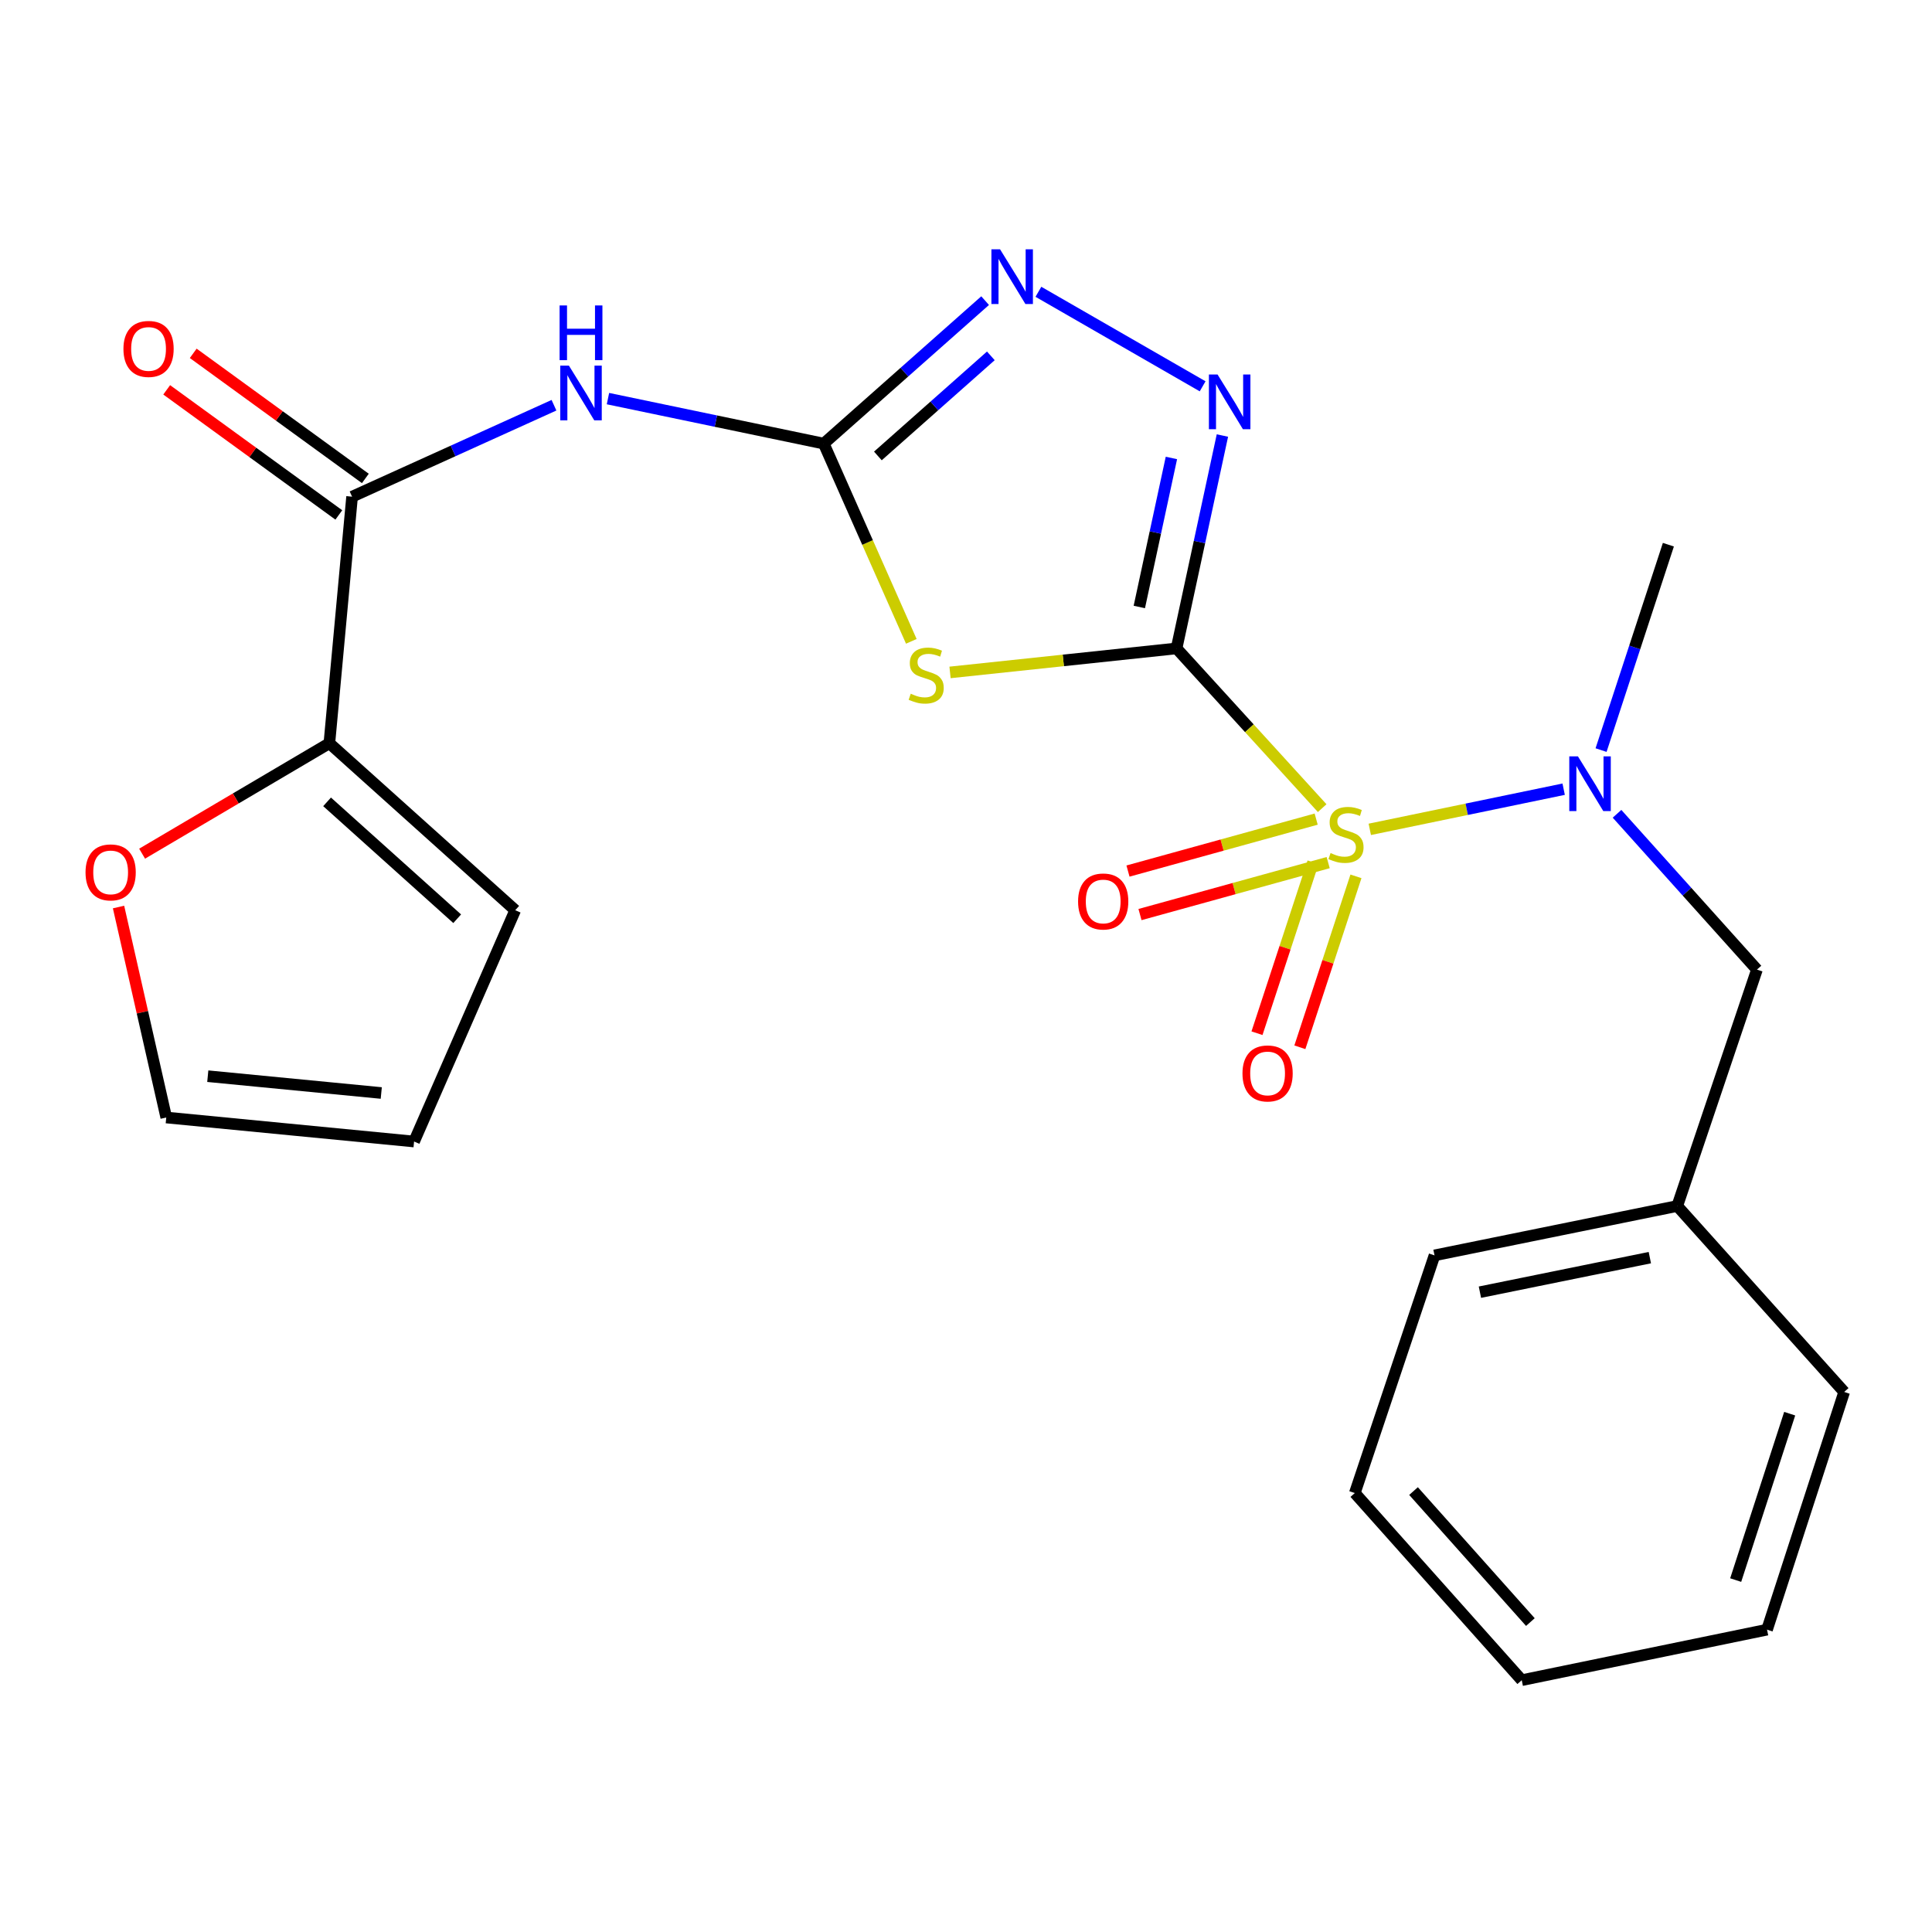 <?xml version='1.0' encoding='iso-8859-1'?>
<svg version='1.1' baseProfile='full'
              xmlns='http://www.w3.org/2000/svg'
                      xmlns:rdkit='http://www.rdkit.org/xml'
                      xmlns:xlink='http://www.w3.org/1999/xlink'
                  xml:space='preserve'
width='1000px' height='1000px' viewBox='0 0 1000 1000'>
<!-- END OF HEADER -->
<rect style='opacity:1.0;fill:#FFFFFF;stroke:none' width='1000' height='1000' x='0' y='0'> </rect>
<path class='bond-0' d='M 608.984,335.62 L 646.672,376.955' style='fill:none;fill-rule:evenodd;stroke:#000000;stroke-width:6px;stroke-linecap:butt;stroke-linejoin:miter;stroke-opacity:1' />
<path class='bond-0' d='M 646.672,376.955 L 684.36,418.29' style='fill:none;fill-rule:evenodd;stroke:#CCCC00;stroke-width:6px;stroke-linecap:butt;stroke-linejoin:miter;stroke-opacity:1' />
<path class='bond-1' d='M 608.984,335.62 L 550.359,341.832' style='fill:none;fill-rule:evenodd;stroke:#000000;stroke-width:6px;stroke-linecap:butt;stroke-linejoin:miter;stroke-opacity:1' />
<path class='bond-1' d='M 550.359,341.832 L 491.734,348.043' style='fill:none;fill-rule:evenodd;stroke:#CCCC00;stroke-width:6px;stroke-linecap:butt;stroke-linejoin:miter;stroke-opacity:1' />
<path class='bond-3' d='M 608.984,335.62 L 620.85,280.525' style='fill:none;fill-rule:evenodd;stroke:#000000;stroke-width:6px;stroke-linecap:butt;stroke-linejoin:miter;stroke-opacity:1' />
<path class='bond-3' d='M 620.85,280.525 L 632.716,225.429' style='fill:none;fill-rule:evenodd;stroke:#0000FF;stroke-width:6px;stroke-linecap:butt;stroke-linejoin:miter;stroke-opacity:1' />
<path class='bond-3' d='M 589.709,314.174 L 598.015,275.607' style='fill:none;fill-rule:evenodd;stroke:#000000;stroke-width:6px;stroke-linecap:butt;stroke-linejoin:miter;stroke-opacity:1' />
<path class='bond-3' d='M 598.015,275.607 L 606.321,237.04' style='fill:none;fill-rule:evenodd;stroke:#0000FF;stroke-width:6px;stroke-linecap:butt;stroke-linejoin:miter;stroke-opacity:1' />
<path class='bond-7' d='M 708.999,429.269 L 759.174,418.877' style='fill:none;fill-rule:evenodd;stroke:#CCCC00;stroke-width:6px;stroke-linecap:butt;stroke-linejoin:miter;stroke-opacity:1' />
<path class='bond-7' d='M 759.174,418.877 L 809.348,408.484' style='fill:none;fill-rule:evenodd;stroke:#0000FF;stroke-width:6px;stroke-linecap:butt;stroke-linejoin:miter;stroke-opacity:1' />
<path class='bond-9' d='M 679.647,446.312 L 665.131,490.55' style='fill:none;fill-rule:evenodd;stroke:#CCCC00;stroke-width:6px;stroke-linecap:butt;stroke-linejoin:miter;stroke-opacity:1' />
<path class='bond-9' d='M 665.131,490.55 L 650.616,534.788' style='fill:none;fill-rule:evenodd;stroke:#FF0000;stroke-width:6px;stroke-linecap:butt;stroke-linejoin:miter;stroke-opacity:1' />
<path class='bond-9' d='M 701.841,453.594 L 687.326,497.832' style='fill:none;fill-rule:evenodd;stroke:#CCCC00;stroke-width:6px;stroke-linecap:butt;stroke-linejoin:miter;stroke-opacity:1' />
<path class='bond-9' d='M 687.326,497.832 L 672.81,542.07' style='fill:none;fill-rule:evenodd;stroke:#FF0000;stroke-width:6px;stroke-linecap:butt;stroke-linejoin:miter;stroke-opacity:1' />
<path class='bond-10' d='M 681.247,423.967 L 632.546,437.413' style='fill:none;fill-rule:evenodd;stroke:#CCCC00;stroke-width:6px;stroke-linecap:butt;stroke-linejoin:miter;stroke-opacity:1' />
<path class='bond-10' d='M 632.546,437.413 L 583.844,450.859' style='fill:none;fill-rule:evenodd;stroke:#FF0000;stroke-width:6px;stroke-linecap:butt;stroke-linejoin:miter;stroke-opacity:1' />
<path class='bond-10' d='M 687.463,446.483 L 638.762,459.929' style='fill:none;fill-rule:evenodd;stroke:#CCCC00;stroke-width:6px;stroke-linecap:butt;stroke-linejoin:miter;stroke-opacity:1' />
<path class='bond-10' d='M 638.762,459.929 L 590.061,473.375' style='fill:none;fill-rule:evenodd;stroke:#FF0000;stroke-width:6px;stroke-linecap:butt;stroke-linejoin:miter;stroke-opacity:1' />
<path class='bond-2' d='M 471.694,331.956 L 449.033,280.784' style='fill:none;fill-rule:evenodd;stroke:#CCCC00;stroke-width:6px;stroke-linecap:butt;stroke-linejoin:miter;stroke-opacity:1' />
<path class='bond-2' d='M 449.033,280.784 L 426.373,229.612' style='fill:none;fill-rule:evenodd;stroke:#000000;stroke-width:6px;stroke-linecap:butt;stroke-linejoin:miter;stroke-opacity:1' />
<path class='bond-4' d='M 426.373,229.612 L 370.526,217.966' style='fill:none;fill-rule:evenodd;stroke:#000000;stroke-width:6px;stroke-linecap:butt;stroke-linejoin:miter;stroke-opacity:1' />
<path class='bond-4' d='M 370.526,217.966 L 314.679,206.32' style='fill:none;fill-rule:evenodd;stroke:#0000FF;stroke-width:6px;stroke-linecap:butt;stroke-linejoin:miter;stroke-opacity:1' />
<path class='bond-24' d='M 426.373,229.612 L 468.135,192.612' style='fill:none;fill-rule:evenodd;stroke:#000000;stroke-width:6px;stroke-linecap:butt;stroke-linejoin:miter;stroke-opacity:1' />
<path class='bond-24' d='M 468.135,192.612 L 509.897,155.613' style='fill:none;fill-rule:evenodd;stroke:#0000FF;stroke-width:6px;stroke-linecap:butt;stroke-linejoin:miter;stroke-opacity:1' />
<path class='bond-24' d='M 454.391,235.996 L 483.625,210.096' style='fill:none;fill-rule:evenodd;stroke:#000000;stroke-width:6px;stroke-linecap:butt;stroke-linejoin:miter;stroke-opacity:1' />
<path class='bond-24' d='M 483.625,210.096 L 512.858,184.196' style='fill:none;fill-rule:evenodd;stroke:#0000FF;stroke-width:6px;stroke-linecap:butt;stroke-linejoin:miter;stroke-opacity:1' />
<path class='bond-5' d='M 622.481,199.955 L 537.478,151.03' style='fill:none;fill-rule:evenodd;stroke:#0000FF;stroke-width:6px;stroke-linecap:butt;stroke-linejoin:miter;stroke-opacity:1' />
<path class='bond-6' d='M 286.738,209.75 L 234.488,233.417' style='fill:none;fill-rule:evenodd;stroke:#0000FF;stroke-width:6px;stroke-linecap:butt;stroke-linejoin:miter;stroke-opacity:1' />
<path class='bond-6' d='M 234.488,233.417 L 182.238,257.084' style='fill:none;fill-rule:evenodd;stroke:#000000;stroke-width:6px;stroke-linecap:butt;stroke-linejoin:miter;stroke-opacity:1' />
<path class='bond-8' d='M 182.238,257.084 L 170.481,384.699' style='fill:none;fill-rule:evenodd;stroke:#000000;stroke-width:6px;stroke-linecap:butt;stroke-linejoin:miter;stroke-opacity:1' />
<path class='bond-13' d='M 189.105,247.637 L 144.559,215.262' style='fill:none;fill-rule:evenodd;stroke:#000000;stroke-width:6px;stroke-linecap:butt;stroke-linejoin:miter;stroke-opacity:1' />
<path class='bond-13' d='M 144.559,215.262 L 100.014,182.887' style='fill:none;fill-rule:evenodd;stroke:#FF0000;stroke-width:6px;stroke-linecap:butt;stroke-linejoin:miter;stroke-opacity:1' />
<path class='bond-13' d='M 175.372,266.532 L 130.827,234.157' style='fill:none;fill-rule:evenodd;stroke:#000000;stroke-width:6px;stroke-linecap:butt;stroke-linejoin:miter;stroke-opacity:1' />
<path class='bond-13' d='M 130.827,234.157 L 86.281,201.782' style='fill:none;fill-rule:evenodd;stroke:#FF0000;stroke-width:6px;stroke-linecap:butt;stroke-linejoin:miter;stroke-opacity:1' />
<path class='bond-12' d='M 836.971,421.216 L 873.185,461.542' style='fill:none;fill-rule:evenodd;stroke:#0000FF;stroke-width:6px;stroke-linecap:butt;stroke-linejoin:miter;stroke-opacity:1' />
<path class='bond-12' d='M 873.185,461.542 L 909.399,501.867' style='fill:none;fill-rule:evenodd;stroke:#000000;stroke-width:6px;stroke-linecap:butt;stroke-linejoin:miter;stroke-opacity:1' />
<path class='bond-18' d='M 828.707,388.242 L 846.129,335.088' style='fill:none;fill-rule:evenodd;stroke:#0000FF;stroke-width:6px;stroke-linecap:butt;stroke-linejoin:miter;stroke-opacity:1' />
<path class='bond-18' d='M 846.129,335.088 L 863.551,281.935' style='fill:none;fill-rule:evenodd;stroke:#000000;stroke-width:6px;stroke-linecap:butt;stroke-linejoin:miter;stroke-opacity:1' />
<path class='bond-11' d='M 170.481,384.699 L 122.019,413.28' style='fill:none;fill-rule:evenodd;stroke:#000000;stroke-width:6px;stroke-linecap:butt;stroke-linejoin:miter;stroke-opacity:1' />
<path class='bond-11' d='M 122.019,413.28 L 73.557,441.861' style='fill:none;fill-rule:evenodd;stroke:#FF0000;stroke-width:6px;stroke-linecap:butt;stroke-linejoin:miter;stroke-opacity:1' />
<path class='bond-14' d='M 170.481,384.699 L 266.679,471.125' style='fill:none;fill-rule:evenodd;stroke:#000000;stroke-width:6px;stroke-linecap:butt;stroke-linejoin:miter;stroke-opacity:1' />
<path class='bond-14' d='M 169.3,415.039 L 236.639,475.537' style='fill:none;fill-rule:evenodd;stroke:#000000;stroke-width:6px;stroke-linecap:butt;stroke-linejoin:miter;stroke-opacity:1' />
<path class='bond-15' d='M 61.355,469.48 L 73.704,523.949' style='fill:none;fill-rule:evenodd;stroke:#FF0000;stroke-width:6px;stroke-linecap:butt;stroke-linejoin:miter;stroke-opacity:1' />
<path class='bond-15' d='M 73.704,523.949 L 86.053,578.418' style='fill:none;fill-rule:evenodd;stroke:#000000;stroke-width:6px;stroke-linecap:butt;stroke-linejoin:miter;stroke-opacity:1' />
<path class='bond-17' d='M 909.399,501.867 L 868.145,624.227' style='fill:none;fill-rule:evenodd;stroke:#000000;stroke-width:6px;stroke-linecap:butt;stroke-linejoin:miter;stroke-opacity:1' />
<path class='bond-16' d='M 266.679,471.125 L 214.33,590.85' style='fill:none;fill-rule:evenodd;stroke:#000000;stroke-width:6px;stroke-linecap:butt;stroke-linejoin:miter;stroke-opacity:1' />
<path class='bond-25' d='M 86.053,578.418 L 214.33,590.85' style='fill:none;fill-rule:evenodd;stroke:#000000;stroke-width:6px;stroke-linecap:butt;stroke-linejoin:miter;stroke-opacity:1' />
<path class='bond-25' d='M 107.548,557.033 L 197.342,565.736' style='fill:none;fill-rule:evenodd;stroke:#000000;stroke-width:6px;stroke-linecap:butt;stroke-linejoin:miter;stroke-opacity:1' />
<path class='bond-19' d='M 868.145,624.227 L 742.503,649.778' style='fill:none;fill-rule:evenodd;stroke:#000000;stroke-width:6px;stroke-linecap:butt;stroke-linejoin:miter;stroke-opacity:1' />
<path class='bond-19' d='M 853.954,650.949 L 766.004,668.835' style='fill:none;fill-rule:evenodd;stroke:#000000;stroke-width:6px;stroke-linecap:butt;stroke-linejoin:miter;stroke-opacity:1' />
<path class='bond-20' d='M 868.145,624.227 L 954.545,720.476' style='fill:none;fill-rule:evenodd;stroke:#000000;stroke-width:6px;stroke-linecap:butt;stroke-linejoin:miter;stroke-opacity:1' />
<path class='bond-22' d='M 742.503,649.778 L 701.249,772.799' style='fill:none;fill-rule:evenodd;stroke:#000000;stroke-width:6px;stroke-linecap:butt;stroke-linejoin:miter;stroke-opacity:1' />
<path class='bond-21' d='M 954.545,720.476 L 914.616,843.51' style='fill:none;fill-rule:evenodd;stroke:#000000;stroke-width:6px;stroke-linecap:butt;stroke-linejoin:miter;stroke-opacity:1' />
<path class='bond-21' d='M 926.338,731.721 L 898.387,817.845' style='fill:none;fill-rule:evenodd;stroke:#000000;stroke-width:6px;stroke-linecap:butt;stroke-linejoin:miter;stroke-opacity:1' />
<path class='bond-23' d='M 914.616,843.51 L 787.65,869.659' style='fill:none;fill-rule:evenodd;stroke:#000000;stroke-width:6px;stroke-linecap:butt;stroke-linejoin:miter;stroke-opacity:1' />
<path class='bond-26' d='M 701.249,772.799 L 787.65,869.659' style='fill:none;fill-rule:evenodd;stroke:#000000;stroke-width:6px;stroke-linecap:butt;stroke-linejoin:miter;stroke-opacity:1' />
<path class='bond-26' d='M 731.641,771.779 L 792.121,839.581' style='fill:none;fill-rule:evenodd;stroke:#000000;stroke-width:6px;stroke-linecap:butt;stroke-linejoin:miter;stroke-opacity:1' />
<path  class='atom-1' d='M 688.694 441.538
Q 689.014 441.658, 690.334 442.218
Q 691.654 442.778, 693.094 443.138
Q 694.574 443.458, 696.014 443.458
Q 698.694 443.458, 700.254 442.178
Q 701.814 440.858, 701.814 438.578
Q 701.814 437.018, 701.014 436.058
Q 700.254 435.098, 699.054 434.578
Q 697.854 434.058, 695.854 433.458
Q 693.334 432.698, 691.814 431.978
Q 690.334 431.258, 689.254 429.738
Q 688.214 428.218, 688.214 425.658
Q 688.214 422.098, 690.614 419.898
Q 693.054 417.698, 697.854 417.698
Q 701.134 417.698, 704.854 419.258
L 703.934 422.338
Q 700.534 420.938, 697.974 420.938
Q 695.214 420.938, 693.694 422.098
Q 692.174 423.218, 692.214 425.178
Q 692.214 426.698, 692.974 427.618
Q 693.774 428.538, 694.894 429.058
Q 696.054 429.578, 697.974 430.178
Q 700.534 430.978, 702.054 431.778
Q 703.574 432.578, 704.654 434.218
Q 705.774 435.818, 705.774 438.578
Q 705.774 442.498, 703.134 444.618
Q 700.534 446.698, 696.174 446.698
Q 693.654 446.698, 691.734 446.138
Q 689.854 445.618, 687.614 444.698
L 688.694 441.538
' fill='#CCCC00'/>
<path  class='atom-2' d='M 471.396 359.07
Q 471.716 359.19, 473.036 359.75
Q 474.356 360.31, 475.796 360.67
Q 477.276 360.99, 478.716 360.99
Q 481.396 360.99, 482.956 359.71
Q 484.516 358.39, 484.516 356.11
Q 484.516 354.55, 483.716 353.59
Q 482.956 352.63, 481.756 352.11
Q 480.556 351.59, 478.556 350.99
Q 476.036 350.23, 474.516 349.51
Q 473.036 348.79, 471.956 347.27
Q 470.916 345.75, 470.916 343.19
Q 470.916 339.63, 473.316 337.43
Q 475.756 335.23, 480.556 335.23
Q 483.836 335.23, 487.556 336.79
L 486.636 339.87
Q 483.236 338.47, 480.676 338.47
Q 477.916 338.47, 476.396 339.63
Q 474.876 340.75, 474.916 342.71
Q 474.916 344.23, 475.676 345.15
Q 476.476 346.07, 477.596 346.59
Q 478.756 347.11, 480.676 347.71
Q 483.236 348.51, 484.756 349.31
Q 486.276 350.11, 487.356 351.75
Q 488.476 353.35, 488.476 356.11
Q 488.476 360.03, 485.836 362.15
Q 483.236 364.23, 478.876 364.23
Q 476.356 364.23, 474.436 363.67
Q 472.556 363.15, 470.316 362.23
L 471.396 359.07
' fill='#CCCC00'/>
<path  class='atom-4' d='M 630.209 193.846
L 639.489 208.846
Q 640.409 210.326, 641.889 213.006
Q 643.369 215.686, 643.449 215.846
L 643.449 193.846
L 647.209 193.846
L 647.209 222.166
L 643.329 222.166
L 633.369 205.766
Q 632.209 203.846, 630.969 201.646
Q 629.769 199.446, 629.409 198.766
L 629.409 222.166
L 625.729 222.166
L 625.729 193.846
L 630.209 193.846
' fill='#0000FF'/>
<path  class='atom-5' d='M 294.47 189.252
L 303.75 204.252
Q 304.67 205.732, 306.15 208.412
Q 307.63 211.092, 307.71 211.252
L 307.71 189.252
L 311.47 189.252
L 311.47 217.572
L 307.59 217.572
L 297.63 201.172
Q 296.47 199.252, 295.23 197.052
Q 294.03 194.852, 293.67 194.172
L 293.67 217.572
L 289.99 217.572
L 289.99 189.252
L 294.47 189.252
' fill='#0000FF'/>
<path  class='atom-5' d='M 289.65 158.1
L 293.49 158.1
L 293.49 170.14
L 307.97 170.14
L 307.97 158.1
L 311.81 158.1
L 311.81 186.42
L 307.97 186.42
L 307.97 173.34
L 293.49 173.34
L 293.49 186.42
L 289.65 186.42
L 289.65 158.1
' fill='#0000FF'/>
<path  class='atom-6' d='M 517.634 129.052
L 526.914 144.052
Q 527.834 145.532, 529.314 148.212
Q 530.794 150.892, 530.874 151.052
L 530.874 129.052
L 534.634 129.052
L 534.634 157.372
L 530.754 157.372
L 520.794 140.972
Q 519.634 139.052, 518.394 136.852
Q 517.194 134.652, 516.834 133.972
L 516.834 157.372
L 513.154 157.372
L 513.154 129.052
L 517.634 129.052
' fill='#0000FF'/>
<path  class='atom-8' d='M 816.739 391.497
L 826.019 406.497
Q 826.939 407.977, 828.419 410.657
Q 829.899 413.337, 829.979 413.497
L 829.979 391.497
L 833.739 391.497
L 833.739 419.817
L 829.859 419.817
L 819.899 403.417
Q 818.739 401.497, 817.499 399.297
Q 816.299 397.097, 815.939 396.417
L 815.939 419.817
L 812.259 419.817
L 812.259 391.497
L 816.739 391.497
' fill='#0000FF'/>
<path  class='atom-10' d='M 643.103 555.607
Q 643.103 548.807, 646.463 545.007
Q 649.823 541.207, 656.103 541.207
Q 662.383 541.207, 665.743 545.007
Q 669.103 548.807, 669.103 555.607
Q 669.103 562.487, 665.703 566.407
Q 662.303 570.287, 656.103 570.287
Q 649.863 570.287, 646.463 566.407
Q 643.103 562.527, 643.103 555.607
M 656.103 567.087
Q 660.423 567.087, 662.743 564.207
Q 665.103 561.287, 665.103 555.607
Q 665.103 550.047, 662.743 547.247
Q 660.423 544.407, 656.103 544.407
Q 651.783 544.407, 649.423 547.207
Q 647.103 550.007, 647.103 555.607
Q 647.103 561.327, 649.423 564.207
Q 651.783 567.087, 656.103 567.087
' fill='#FF0000'/>
<path  class='atom-11' d='M 558.013 466.598
Q 558.013 459.798, 561.373 455.998
Q 564.733 452.198, 571.013 452.198
Q 577.293 452.198, 580.653 455.998
Q 584.013 459.798, 584.013 466.598
Q 584.013 473.478, 580.613 477.398
Q 577.213 481.278, 571.013 481.278
Q 564.773 481.278, 561.373 477.398
Q 558.013 473.518, 558.013 466.598
M 571.013 478.078
Q 575.333 478.078, 577.653 475.198
Q 580.013 472.278, 580.013 466.598
Q 580.013 461.038, 577.653 458.238
Q 575.333 455.398, 571.013 455.398
Q 566.693 455.398, 564.333 458.198
Q 562.013 460.998, 562.013 466.598
Q 562.013 472.318, 564.333 475.198
Q 566.693 478.078, 571.013 478.078
' fill='#FF0000'/>
<path  class='atom-12' d='M 44.271 451.545
Q 44.271 444.745, 47.631 440.945
Q 50.991 437.145, 57.271 437.145
Q 63.551 437.145, 66.911 440.945
Q 70.271 444.745, 70.271 451.545
Q 70.271 458.425, 66.871 462.345
Q 63.471 466.225, 57.271 466.225
Q 51.031 466.225, 47.631 462.345
Q 44.271 458.465, 44.271 451.545
M 57.271 463.025
Q 61.591 463.025, 63.911 460.145
Q 66.271 457.225, 66.271 451.545
Q 66.271 445.985, 63.911 443.185
Q 61.591 440.345, 57.271 440.345
Q 52.951 440.345, 50.591 443.145
Q 48.271 445.945, 48.271 451.545
Q 48.271 457.265, 50.591 460.145
Q 52.951 463.025, 57.271 463.025
' fill='#FF0000'/>
<path  class='atom-14' d='M 63.892 180.6
Q 63.892 173.8, 67.252 170
Q 70.612 166.2, 76.892 166.2
Q 83.172 166.2, 86.532 170
Q 89.892 173.8, 89.892 180.6
Q 89.892 187.48, 86.492 191.4
Q 83.092 195.28, 76.892 195.28
Q 70.652 195.28, 67.252 191.4
Q 63.892 187.52, 63.892 180.6
M 76.892 192.08
Q 81.212 192.08, 83.532 189.2
Q 85.892 186.28, 85.892 180.6
Q 85.892 175.04, 83.532 172.24
Q 81.212 169.4, 76.892 169.4
Q 72.572 169.4, 70.212 172.2
Q 67.892 175, 67.892 180.6
Q 67.892 186.32, 70.212 189.2
Q 72.572 192.08, 76.892 192.08
' fill='#FF0000'/>
</svg>
